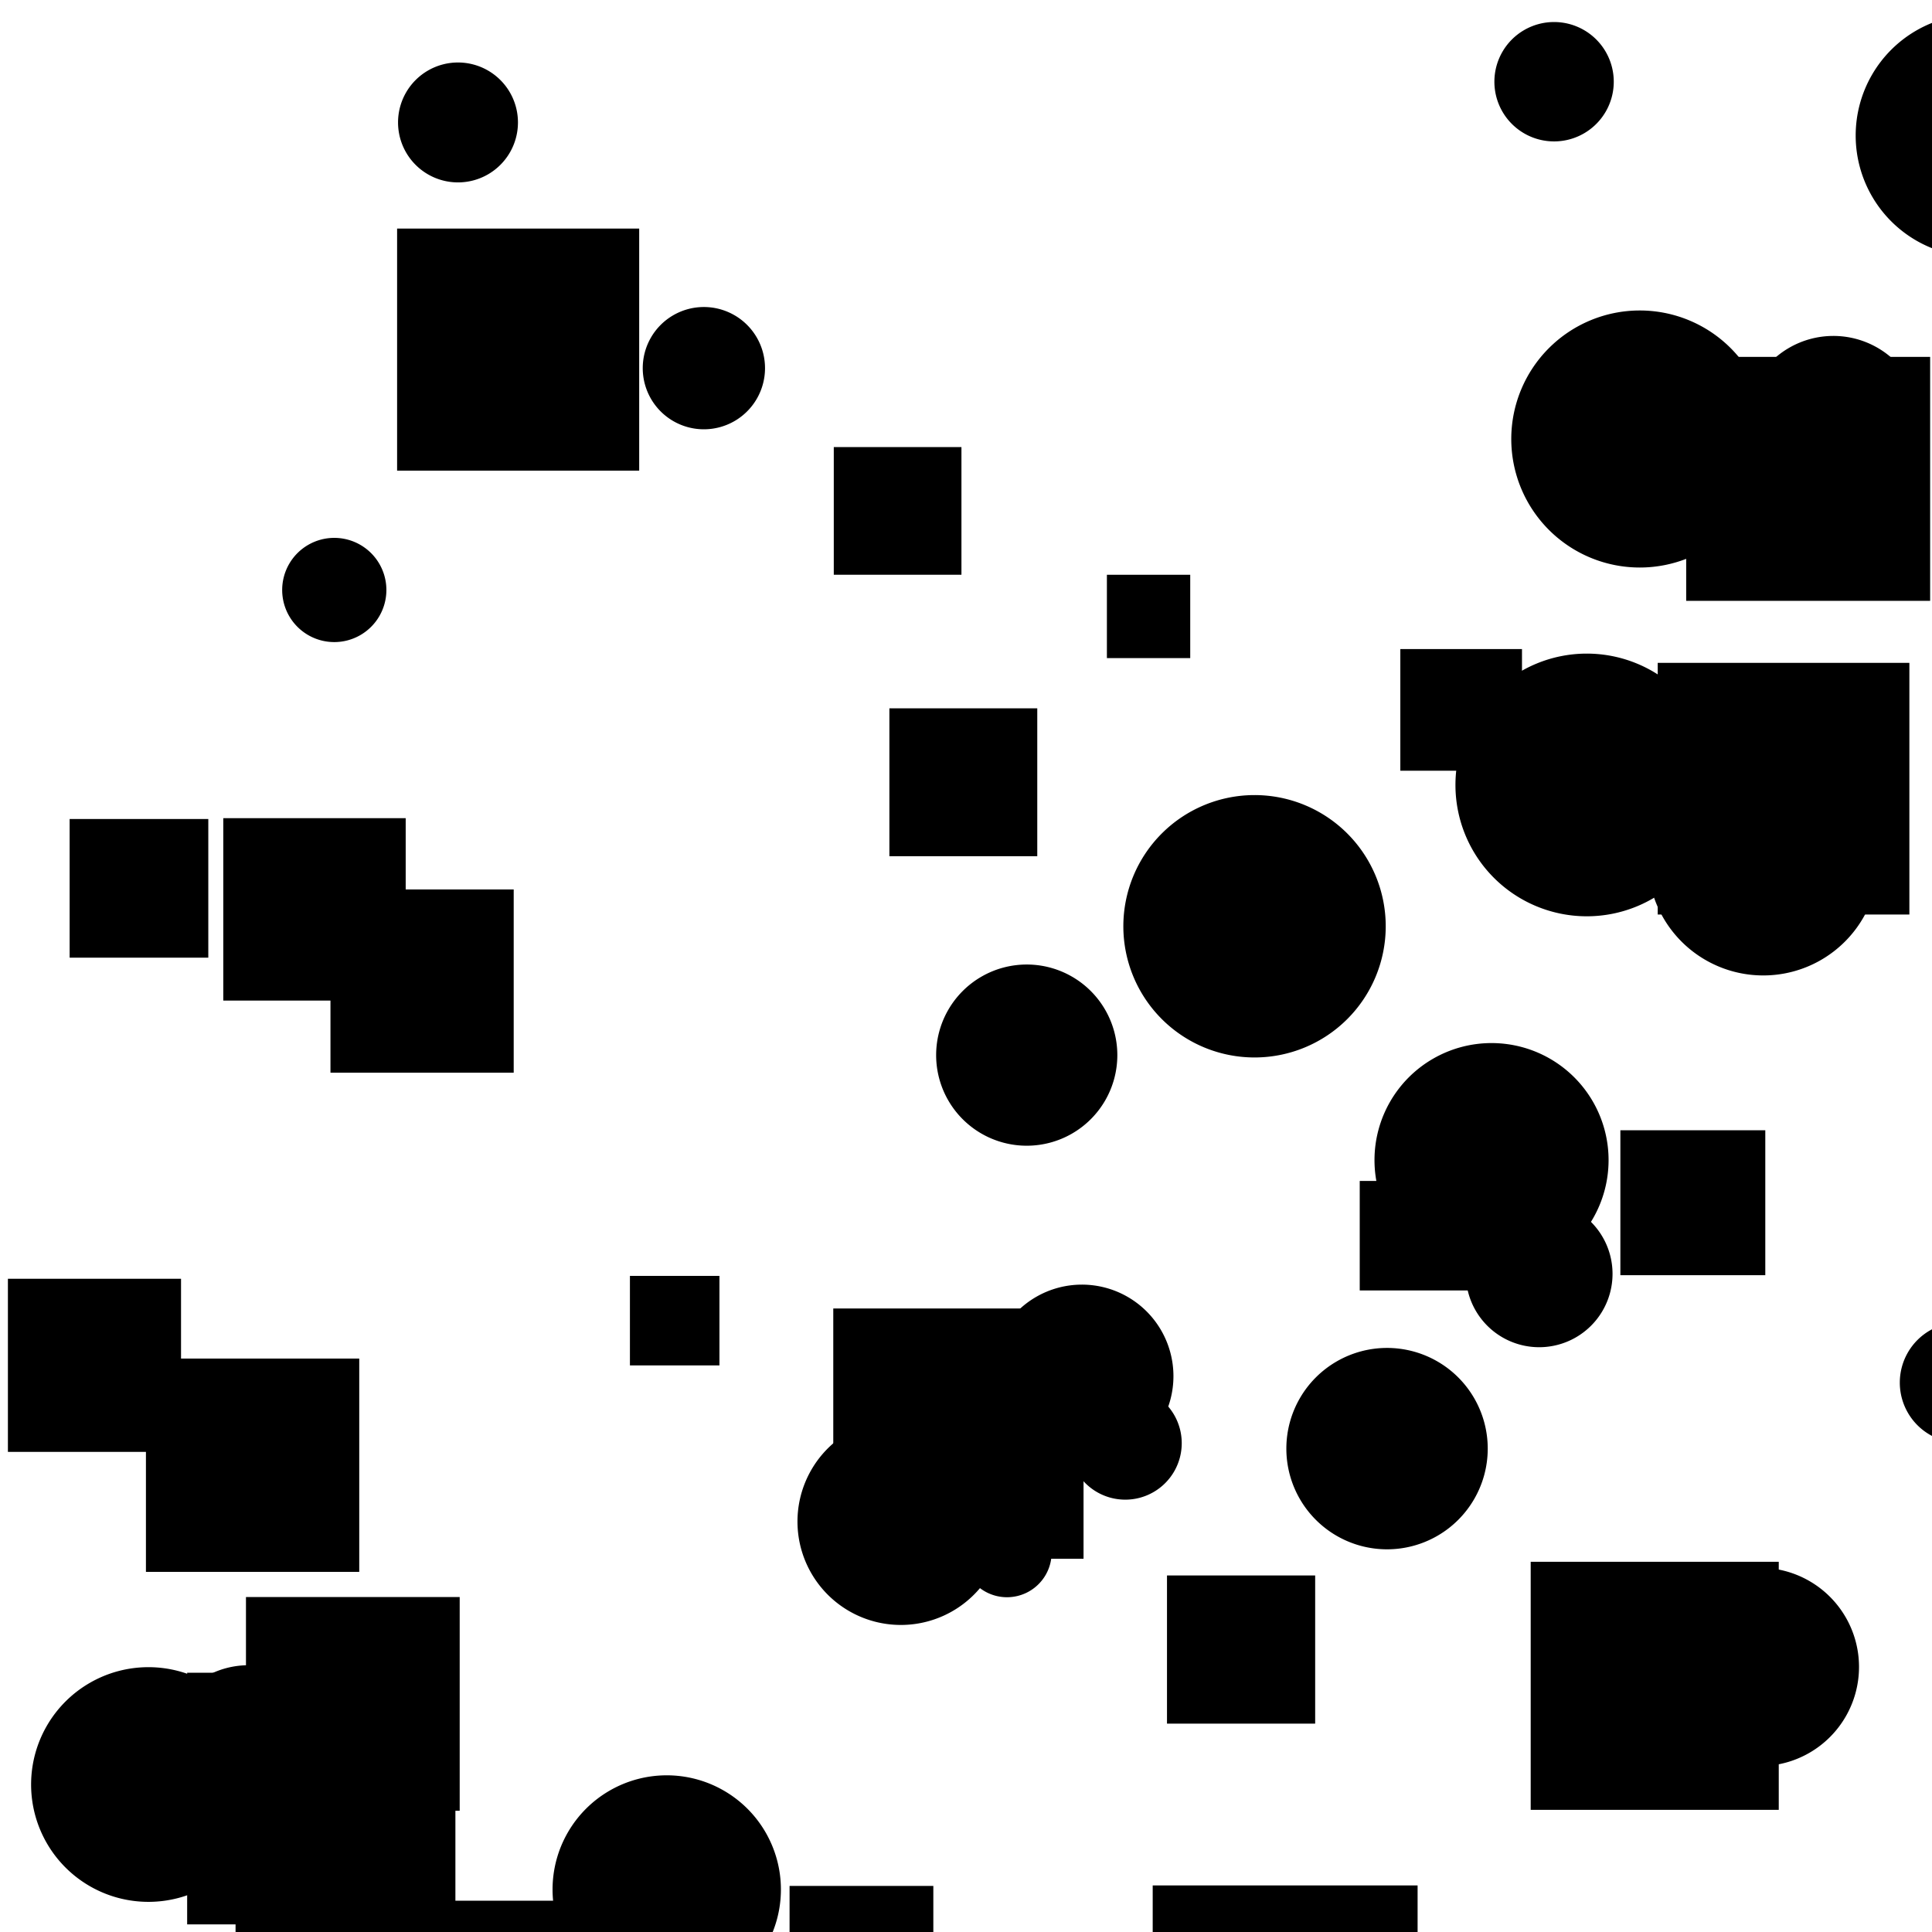 <!--

Generated by DrawGPT.
Free, open source, AI generated images in SVG, PNG, and HTML Canvas format.
https://drawgpt.ai

Created: 2023-09-27T02:53:32.578Z
Link: https://drawgpt.ai/prompt/84594/

-->
<svg xmlns="http://www.w3.org/2000/svg" xmlns:xlink="http://www.w3.org/1999/xlink" width="500" height="500"><defs><linearGradient id="c2s_1" x1="0px" x2="0px" y1="0px" y2="512px" gradientUnits="userSpaceOnUse"/></defs><g><rect fill="url(#c2s_1)" stroke="none" x="0" y="0" width="512" height="512"/><path fill="#" stroke="none" paint-order="stroke fill markers" d=" M 86.659 453.333 A 22.362 22.362 0 1 1 86.659 453.311"/><path fill="#" stroke="none" paint-order="stroke fill markers" d=" M 197.986 95.287 A 15.822 15.822 0 1 1 197.986 95.271"/><path fill="#" stroke="none" paint-order="stroke fill markers" d=" M 417.323 329.682 A 18.985 18.985 0 1 1 417.323 329.663"/><path fill="#" stroke="none" paint-order="stroke fill markers" d=" M 358.625 239.736 A 33.952 33.952 0 1 1 358.625 239.702"/><path fill="#" stroke="none" paint-order="stroke fill markers" d=" M 457.637 113.63 A 33.261 33.261 0 1 1 457.637 113.597"/><rect fill="#" stroke="none" x="286.466" y="148.751" width="21.565" height="21.565"/><path fill="#" stroke="none" paint-order="stroke fill markers" d=" M 134.046 31.697 A 15.516 15.516 0 1 1 134.046 31.681"/><rect fill="#" stroke="none" x="419.35" y="292.511" width="37.507" height="37.507"/><path fill="#" stroke="none" paint-order="stroke fill markers" d=" M 385.025 374.917 A 26.059 26.059 0 1 1 385.025 374.891"/><rect fill="#" stroke="none" x="163.026" y="330.2" width="23.166" height="23.166"/><path fill="#" stroke="none" paint-order="stroke fill markers" d=" M 259.879 392.764 A 26.756 26.756 0 1 1 259.878 392.738"/><rect fill="#" stroke="none" x="302.017" y="407.728" width="38.347" height="38.347"/><path fill="#" stroke="none" paint-order="stroke fill markers" d=" M 417.641 21.157 A 15.447 15.447 0 1 1 417.641 21.141"/><rect fill="#" stroke="none" x="215.651" y="338.634" width="64.768" height="64.768"/><path fill="#" stroke="none" paint-order="stroke fill markers" d=" M 272.162 401.815 A 11.552 11.552 0 1 1 272.162 401.804"/><path fill="#" stroke="none" paint-order="stroke fill markers" d=" M 305.832 373.502 A 14.616 14.616 0 1 1 305.832 373.487"/><rect fill="#" stroke="none" x="351.898" y="305.627" width="28.339" height="28.339"/><rect fill="#" stroke="none" x="63.657" y="413.312" width="55.31" height="55.31"/><path fill="#" stroke="none" paint-order="stroke fill markers" d=" M 497.339 109.818 A 22.866 22.866 0 1 1 497.339 109.795"/><path fill="#" stroke="none" paint-order="stroke fill markers" d=" M 99.996 152.693 A 13.484 13.484 0 1 1 99.996 152.68"/><rect fill="#" stroke="none" x="298.319" y="487.947" width="68.554" height="68.554"/><path fill="#" stroke="none" paint-order="stroke fill markers" d=" M 522.857 357.827 A 15.594 15.594 0 1 1 522.857 357.811"/><rect fill="#" stroke="none" x="429.015" y="171.548" width="65.13" height="65.13"/><rect fill="#" stroke="none" x="436.383" y="92.362" width="63.136" height="63.136"/><rect fill="#" stroke="none" x="117.327" y="491.903" width="48.721" height="48.721"/><rect fill="#" stroke="none" x="362.405" y="167.977" width="31.484" height="31.484"/><rect fill="#" stroke="none" x="218.074" y="503.778" width="28.776" height="28.776"/><rect fill="#" stroke="none" x="453.736" y="221.327" width="22.07" height="22.07"/><rect fill="#" stroke="none" x="37.768" y="351.596" width="55.203" height="55.203"/><rect fill="#" stroke="none" x="215.782" y="115.704" width="33.039" height="33.039"/><rect fill="#" stroke="none" x="60.963" y="443.714" width="56.894" height="56.894"/><rect fill="#" stroke="none" x="230.173" y="183.315" width="38.272" height="38.272"/><path fill="#" stroke="none" paint-order="stroke fill markers" d=" M 543.023 35.094 A 31.387 31.387 0 1 1 543.023 35.063"/><path fill="#" stroke="none" paint-order="stroke fill markers" d=" M 202.099 489.015 A 29.549 29.549 0 1 1 202.099 488.986"/><path fill="#" stroke="none" paint-order="stroke fill markers" d=" M 481.111 431.412 A 25.663 25.663 0 1 1 481.111 431.387"/><path fill="#" stroke="none" paint-order="stroke fill markers" d=" M 416.298 300.252 A 30.29 30.29 0 1 1 416.298 300.221"/><rect fill="#" stroke="none" x="102.77" y="59.154" width="62.651" height="62.651"/><path fill="#" stroke="none" paint-order="stroke fill markers" d=" M 289.165 273.076 A 23.446 23.446 0 1 1 289.165 273.053"/><path fill="#" stroke="none" paint-order="stroke fill markers" d=" M 339.927 231.076 A 13.844 13.844 0 1 1 339.927 231.062"/><path fill="#" stroke="none" paint-order="stroke fill markers" d=" M 303.686 356.161 A 23.688 23.688 0 1 1 303.686 356.137"/><rect fill="#" stroke="none" x="2.048" y="330.944" width="44.802" height="44.802"/><rect fill="#" stroke="none" x="204.339" y="488.076" width="37.207" height="37.207"/><rect fill="#" stroke="none" x="396.143" y="404.188" width="64.197" height="64.197"/><rect fill="#" stroke="none" x="85.524" y="230.189" width="47.421" height="47.421"/><rect fill="#" stroke="none" x="48.436" y="432.905" width="65.124" height="65.124"/><rect fill="#" stroke="none" x="18.022" y="211.958" width="35.886" height="35.886"/><path fill="#" stroke="none" paint-order="stroke fill markers" d=" M 486.22 222.566 A 29.893 29.893 0 1 1 486.22 222.536"/><path fill="#" stroke="none" paint-order="stroke fill markers" d=" M 68.784 461.846 A 30.367 30.367 0 1 1 68.784 461.816"/><rect fill="#" stroke="none" x="57.787" y="211.742" width="47.206" height="47.206"/><path fill="#" stroke="none" paint-order="stroke fill markers" d=" M 444.651 203.162 A 33.991 33.991 0 1 1 444.651 203.128"/></g></svg>